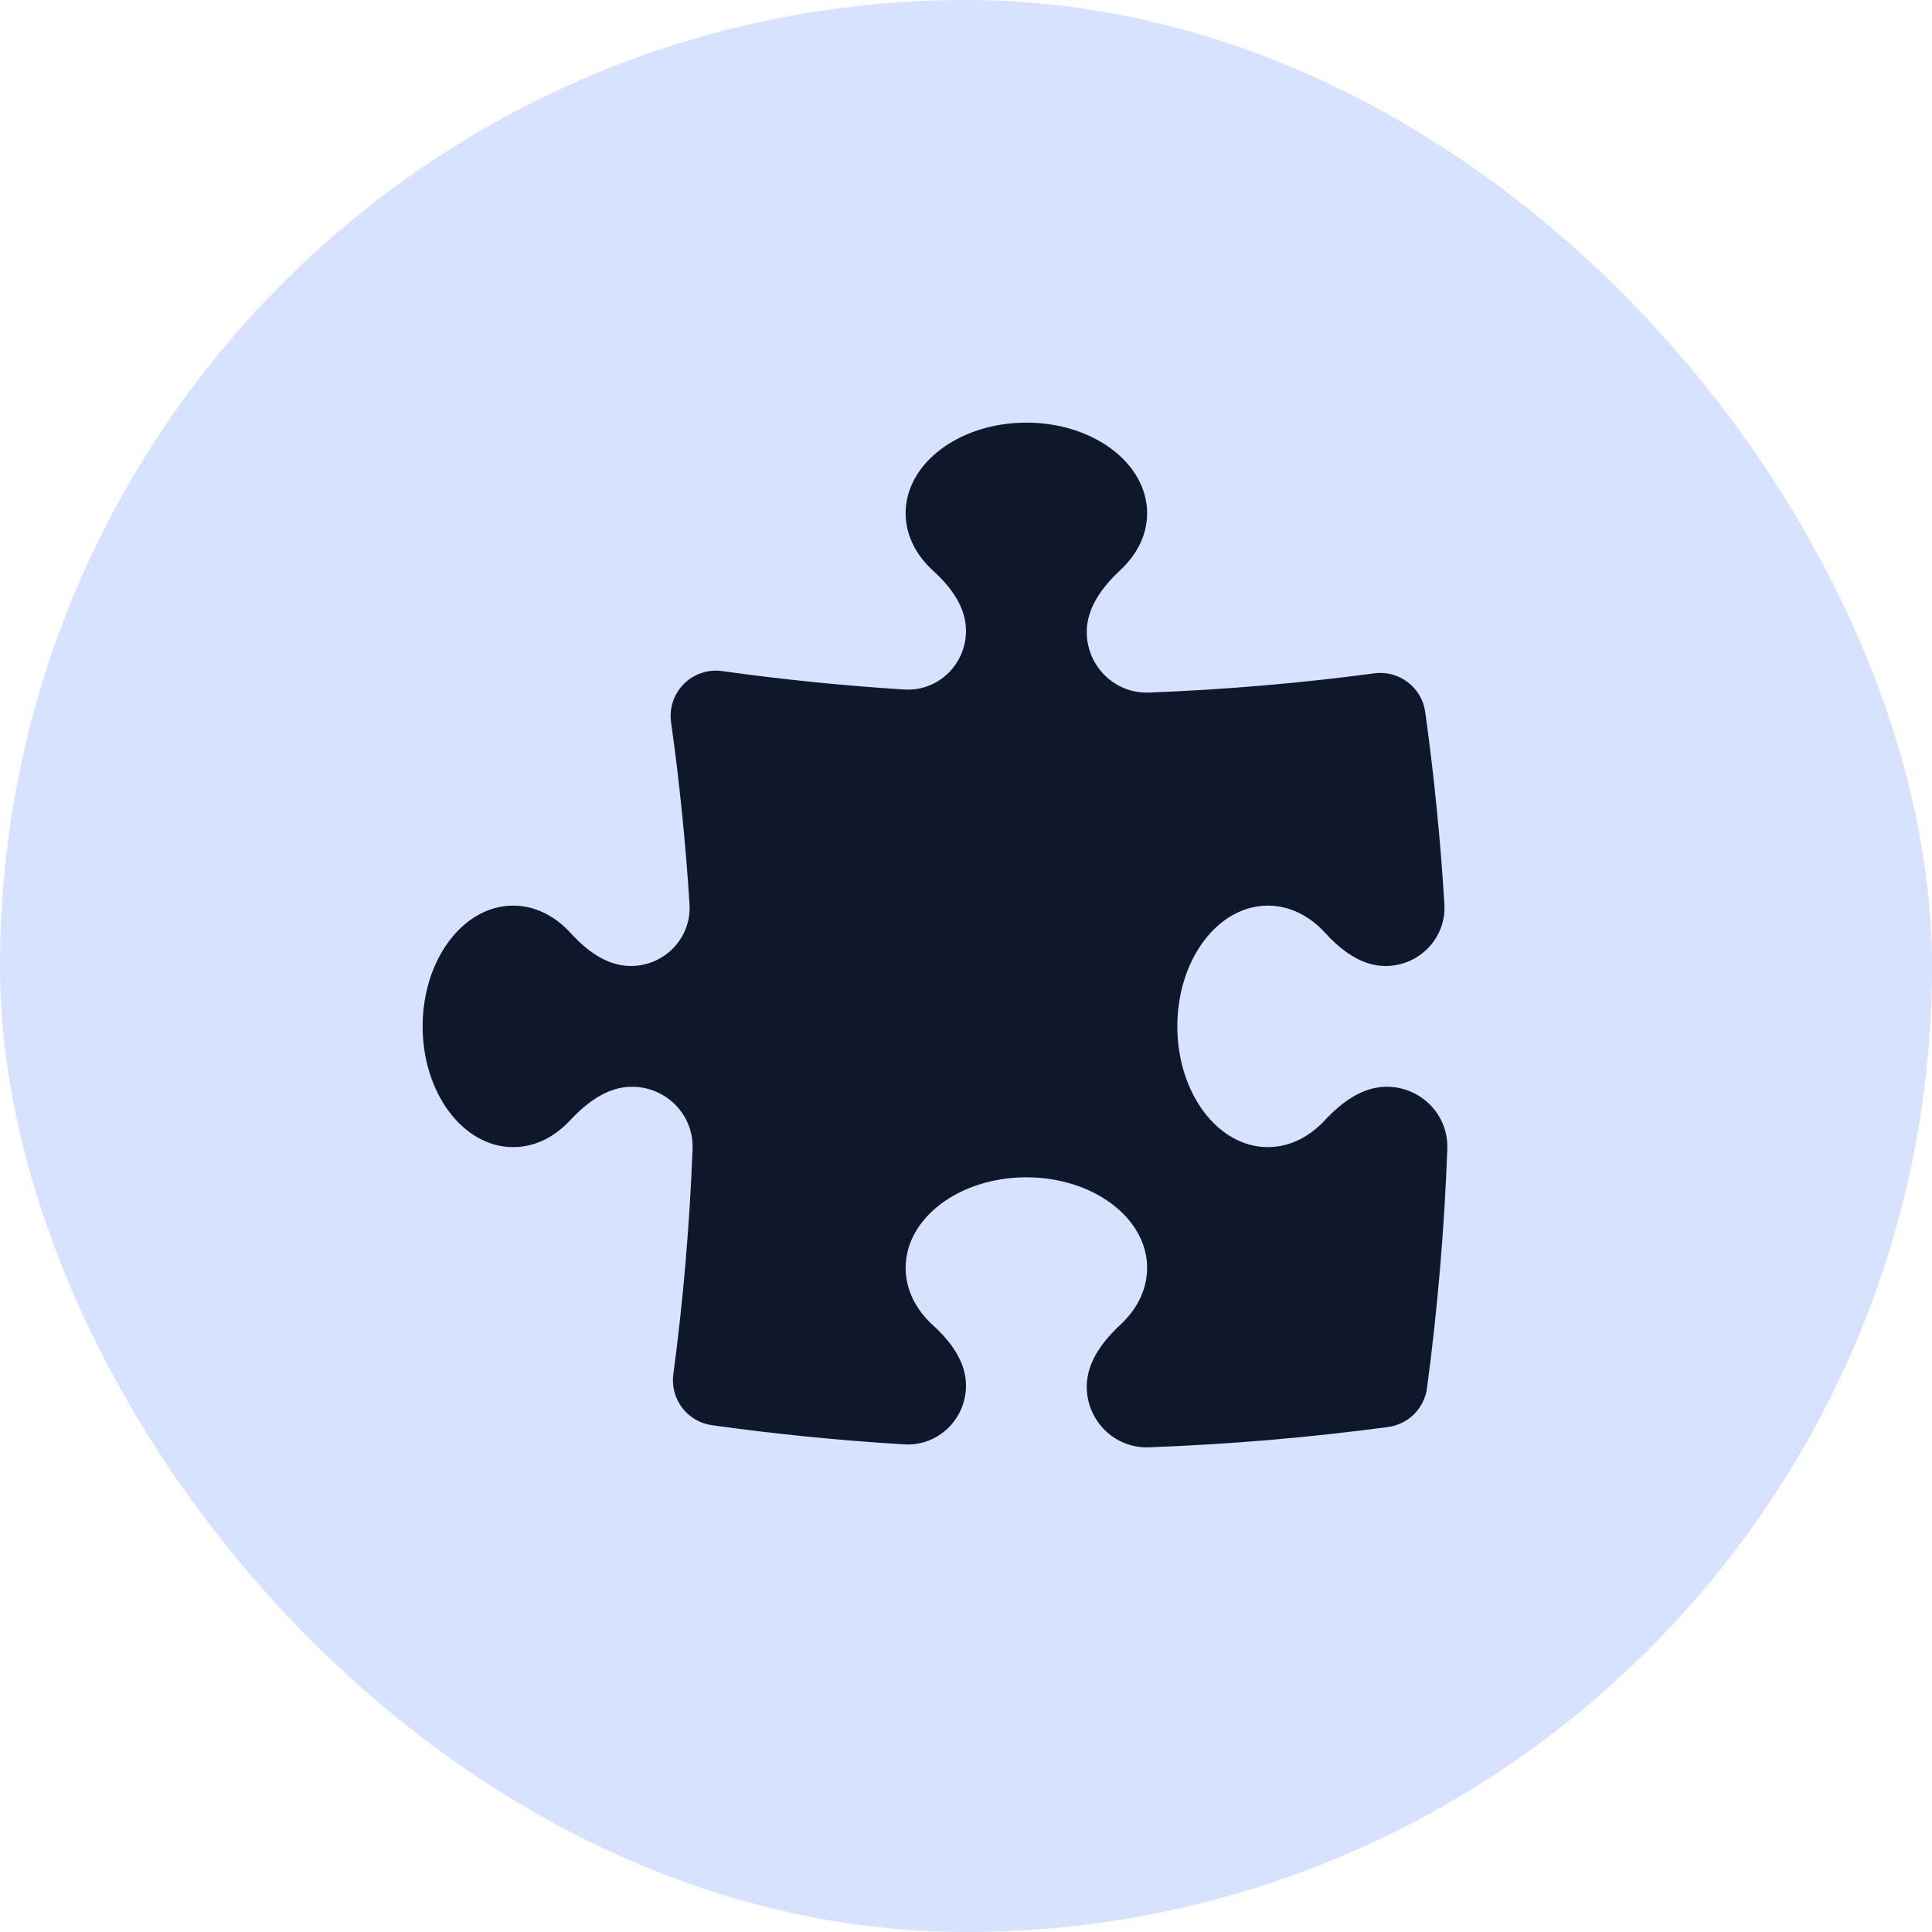 <svg width="64" height="64" viewBox="0 0 64 64" fill="none" xmlns="http://www.w3.org/2000/svg">
<rect width="64" height="64" rx="32" fill="#D6E2FF"/>
<path d="M36 20.934C36 20.123 36.525 19.432 37.118 18.88C37.67 18.365 38 17.712 38 17C38 15.343 36.209 14 34 14C31.791 14 30 15.343 30 17C30 17.724 30.342 18.388 30.911 18.906C31.493 19.436 32 20.108 32 20.894C32 22.014 31.07 22.912 29.953 22.841C27.921 22.713 25.91 22.509 23.924 22.23C23.457 22.165 22.988 22.322 22.655 22.655C22.322 22.988 22.164 23.457 22.23 23.924C22.509 25.91 22.713 27.921 22.841 29.953C22.912 31.07 22.014 32 20.894 32C20.108 32 19.436 31.493 18.906 30.911C18.388 30.342 17.724 30 17 30C15.343 30 14 31.791 14 34C14 36.209 15.343 38 17 38C17.712 38 18.365 37.67 18.88 37.118C19.432 36.525 20.123 36 20.934 36C22.067 36 22.985 36.927 22.942 38.059C22.846 40.581 22.632 43.073 22.305 45.528C22.196 46.346 22.768 47.098 23.585 47.212C25.683 47.504 27.807 47.717 29.953 47.847C31.07 47.915 32 47.016 32 45.896C32 45.108 31.492 44.436 30.91 43.905C30.341 43.387 30 42.723 30 42C30 40.343 31.791 39 34 39C36.209 39 38 40.343 38 42C38 42.712 37.67 43.365 37.118 43.879C36.525 44.432 36 45.123 36 45.934C36 47.068 36.926 47.986 38.059 47.944C40.735 47.846 43.378 47.62 45.983 47.271C46.654 47.181 47.181 46.654 47.271 45.983C47.619 43.378 47.846 40.735 47.944 38.059C47.986 36.926 47.068 36 45.934 36C45.123 36 44.432 36.525 43.879 37.118C43.365 37.67 42.712 38 42 38C40.343 38 39 36.209 39 34C39 31.791 40.343 30 42 30C42.723 30 43.387 30.341 43.905 30.91C44.436 31.492 45.108 32 45.896 32C47.016 32 47.915 31.07 47.847 29.953C47.717 27.807 47.504 25.683 47.212 23.585C47.098 22.768 46.346 22.196 45.528 22.305C43.073 22.632 40.581 22.846 38.059 22.942C36.927 22.985 36 22.067 36 20.934Z" fill="#0F172A"/>
</svg>
